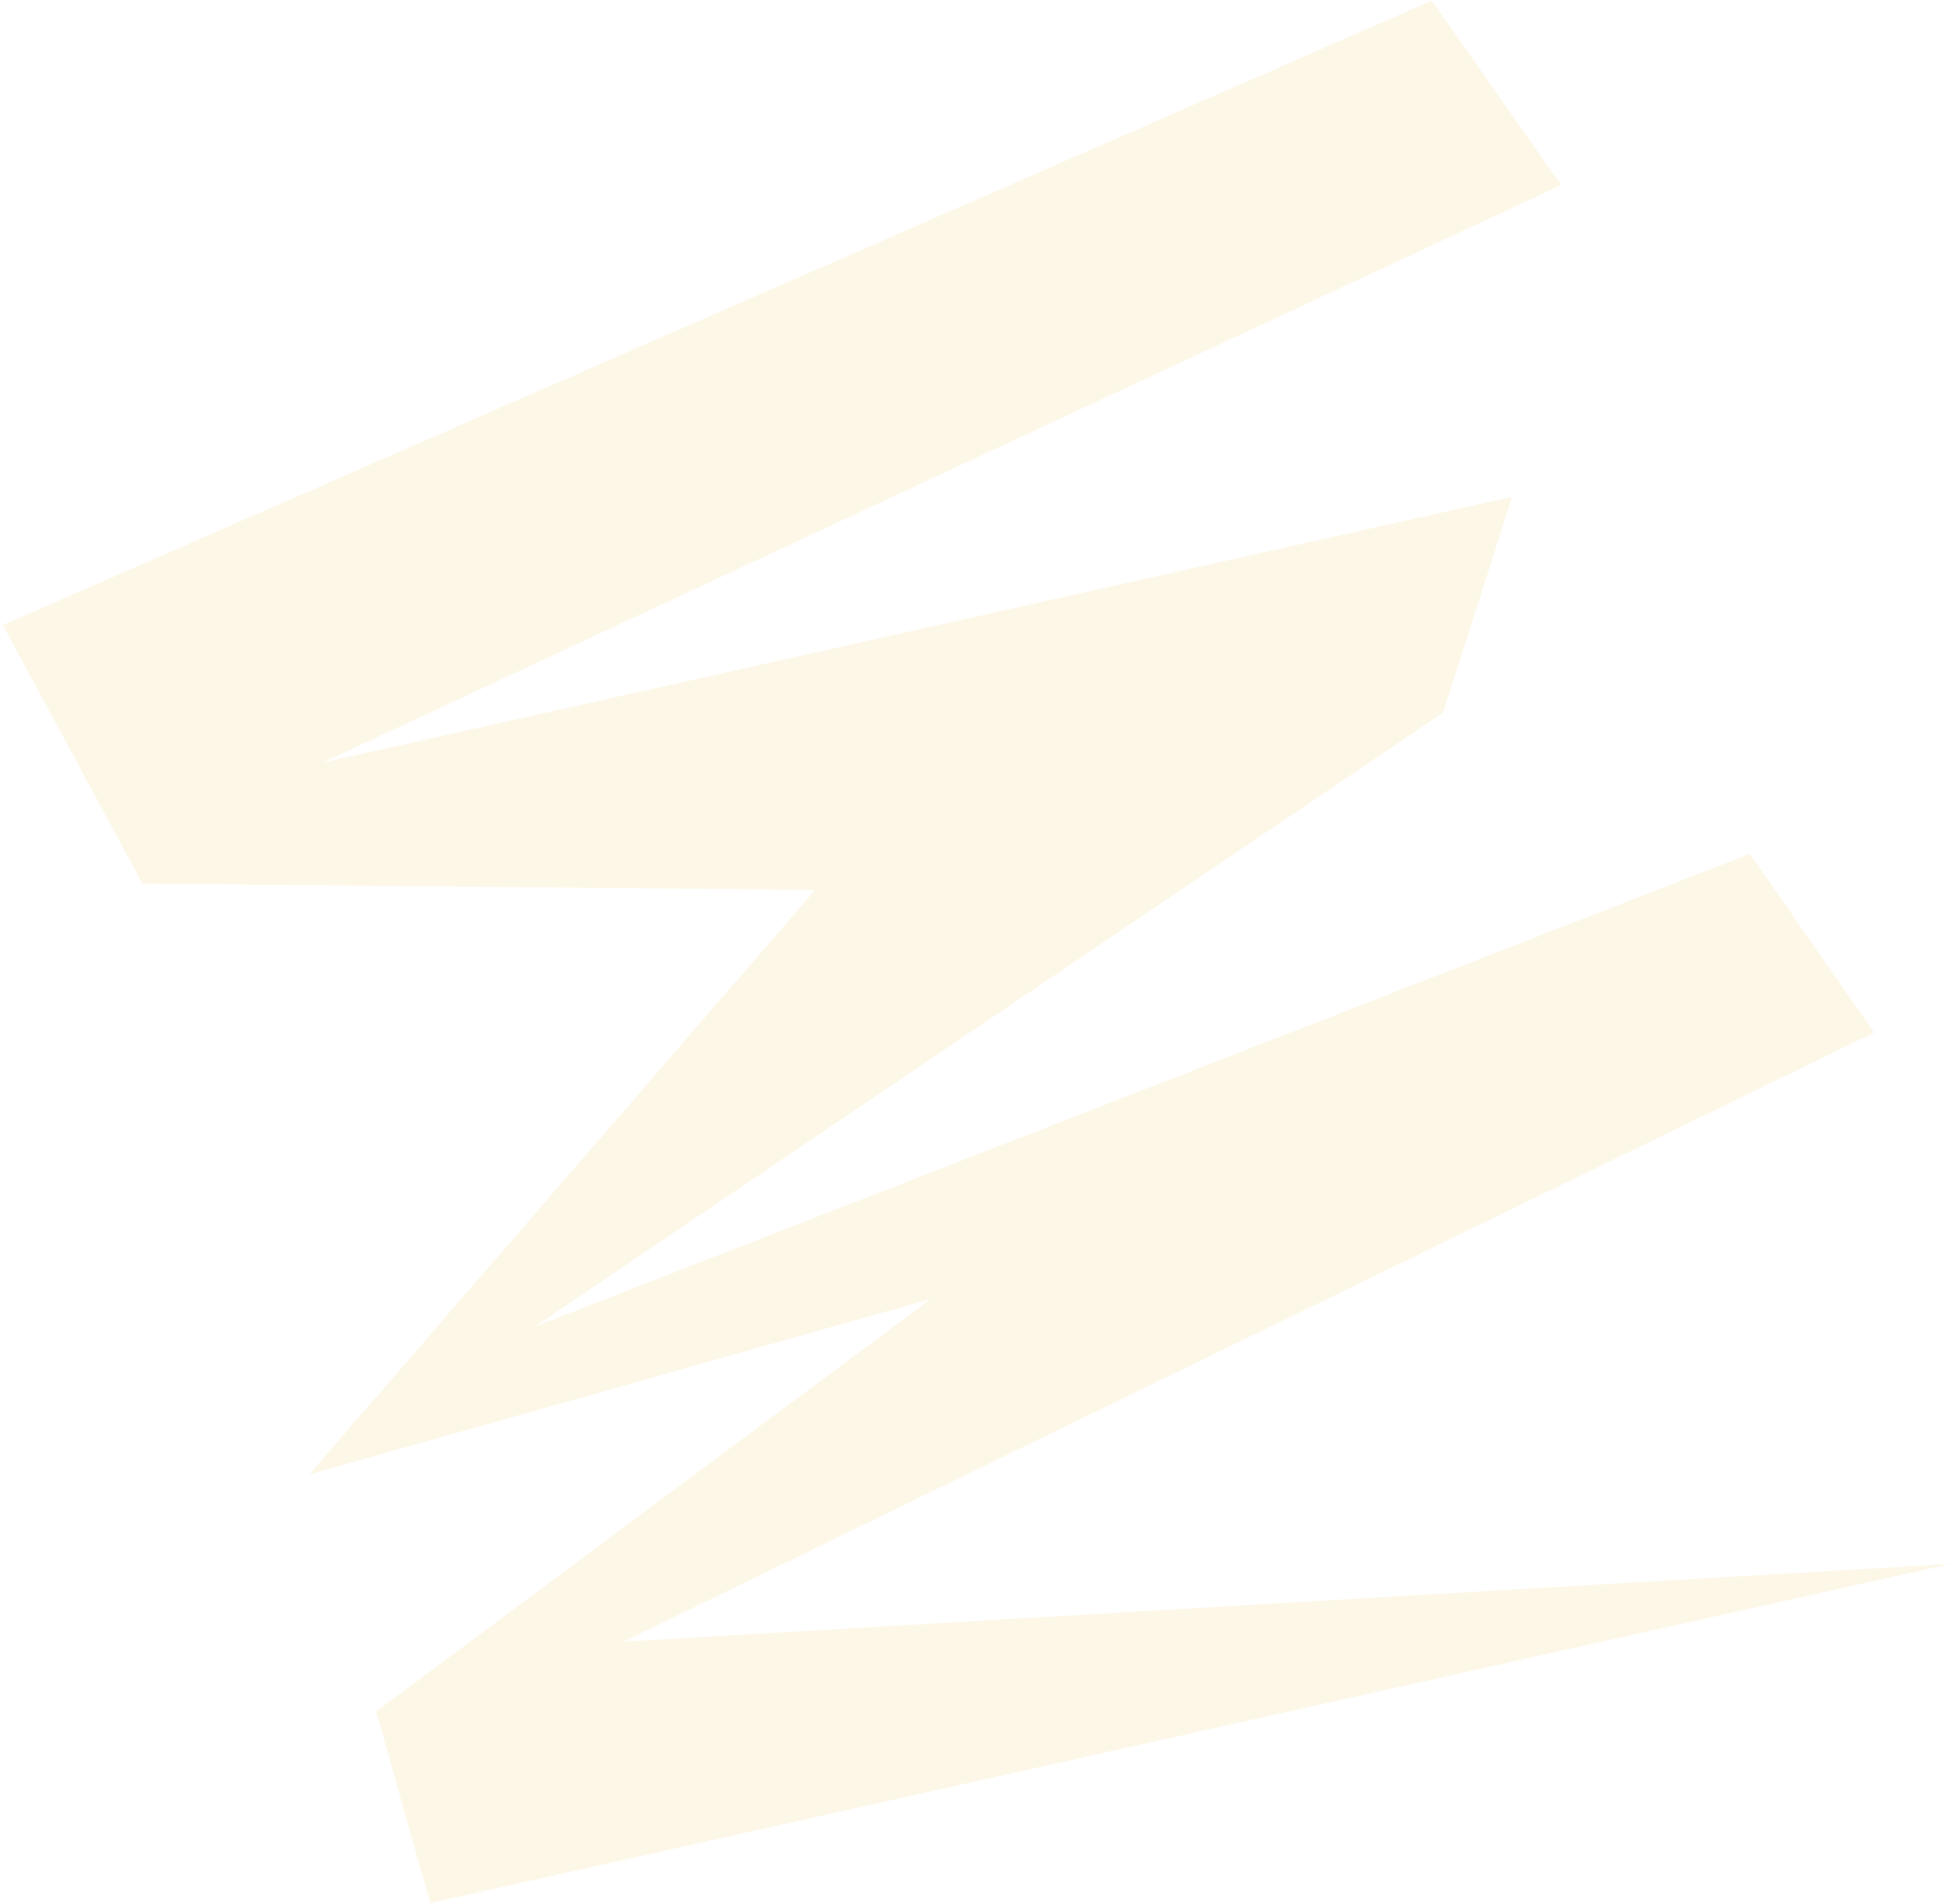 <svg xmlns="http://www.w3.org/2000/svg" width="604" height="589" viewBox="0 0 604 589" fill="none"><path d="M0.863 193.367L44.091 273.341L252.24 275.308L95.695 456.139L287.966 401.861L116.393 529.46L133.122 588.718L603.475 483.823L192.899 507.862L579.897 319.448L541.461 264.148L165.396 410.436L446.525 220.461L467.893 153.7L99.826 235.918L483.052 57.244L443.042 0.22L0.863 193.367Z" fill="#FBE0A2" fill-opacity="0.25"></path></svg>